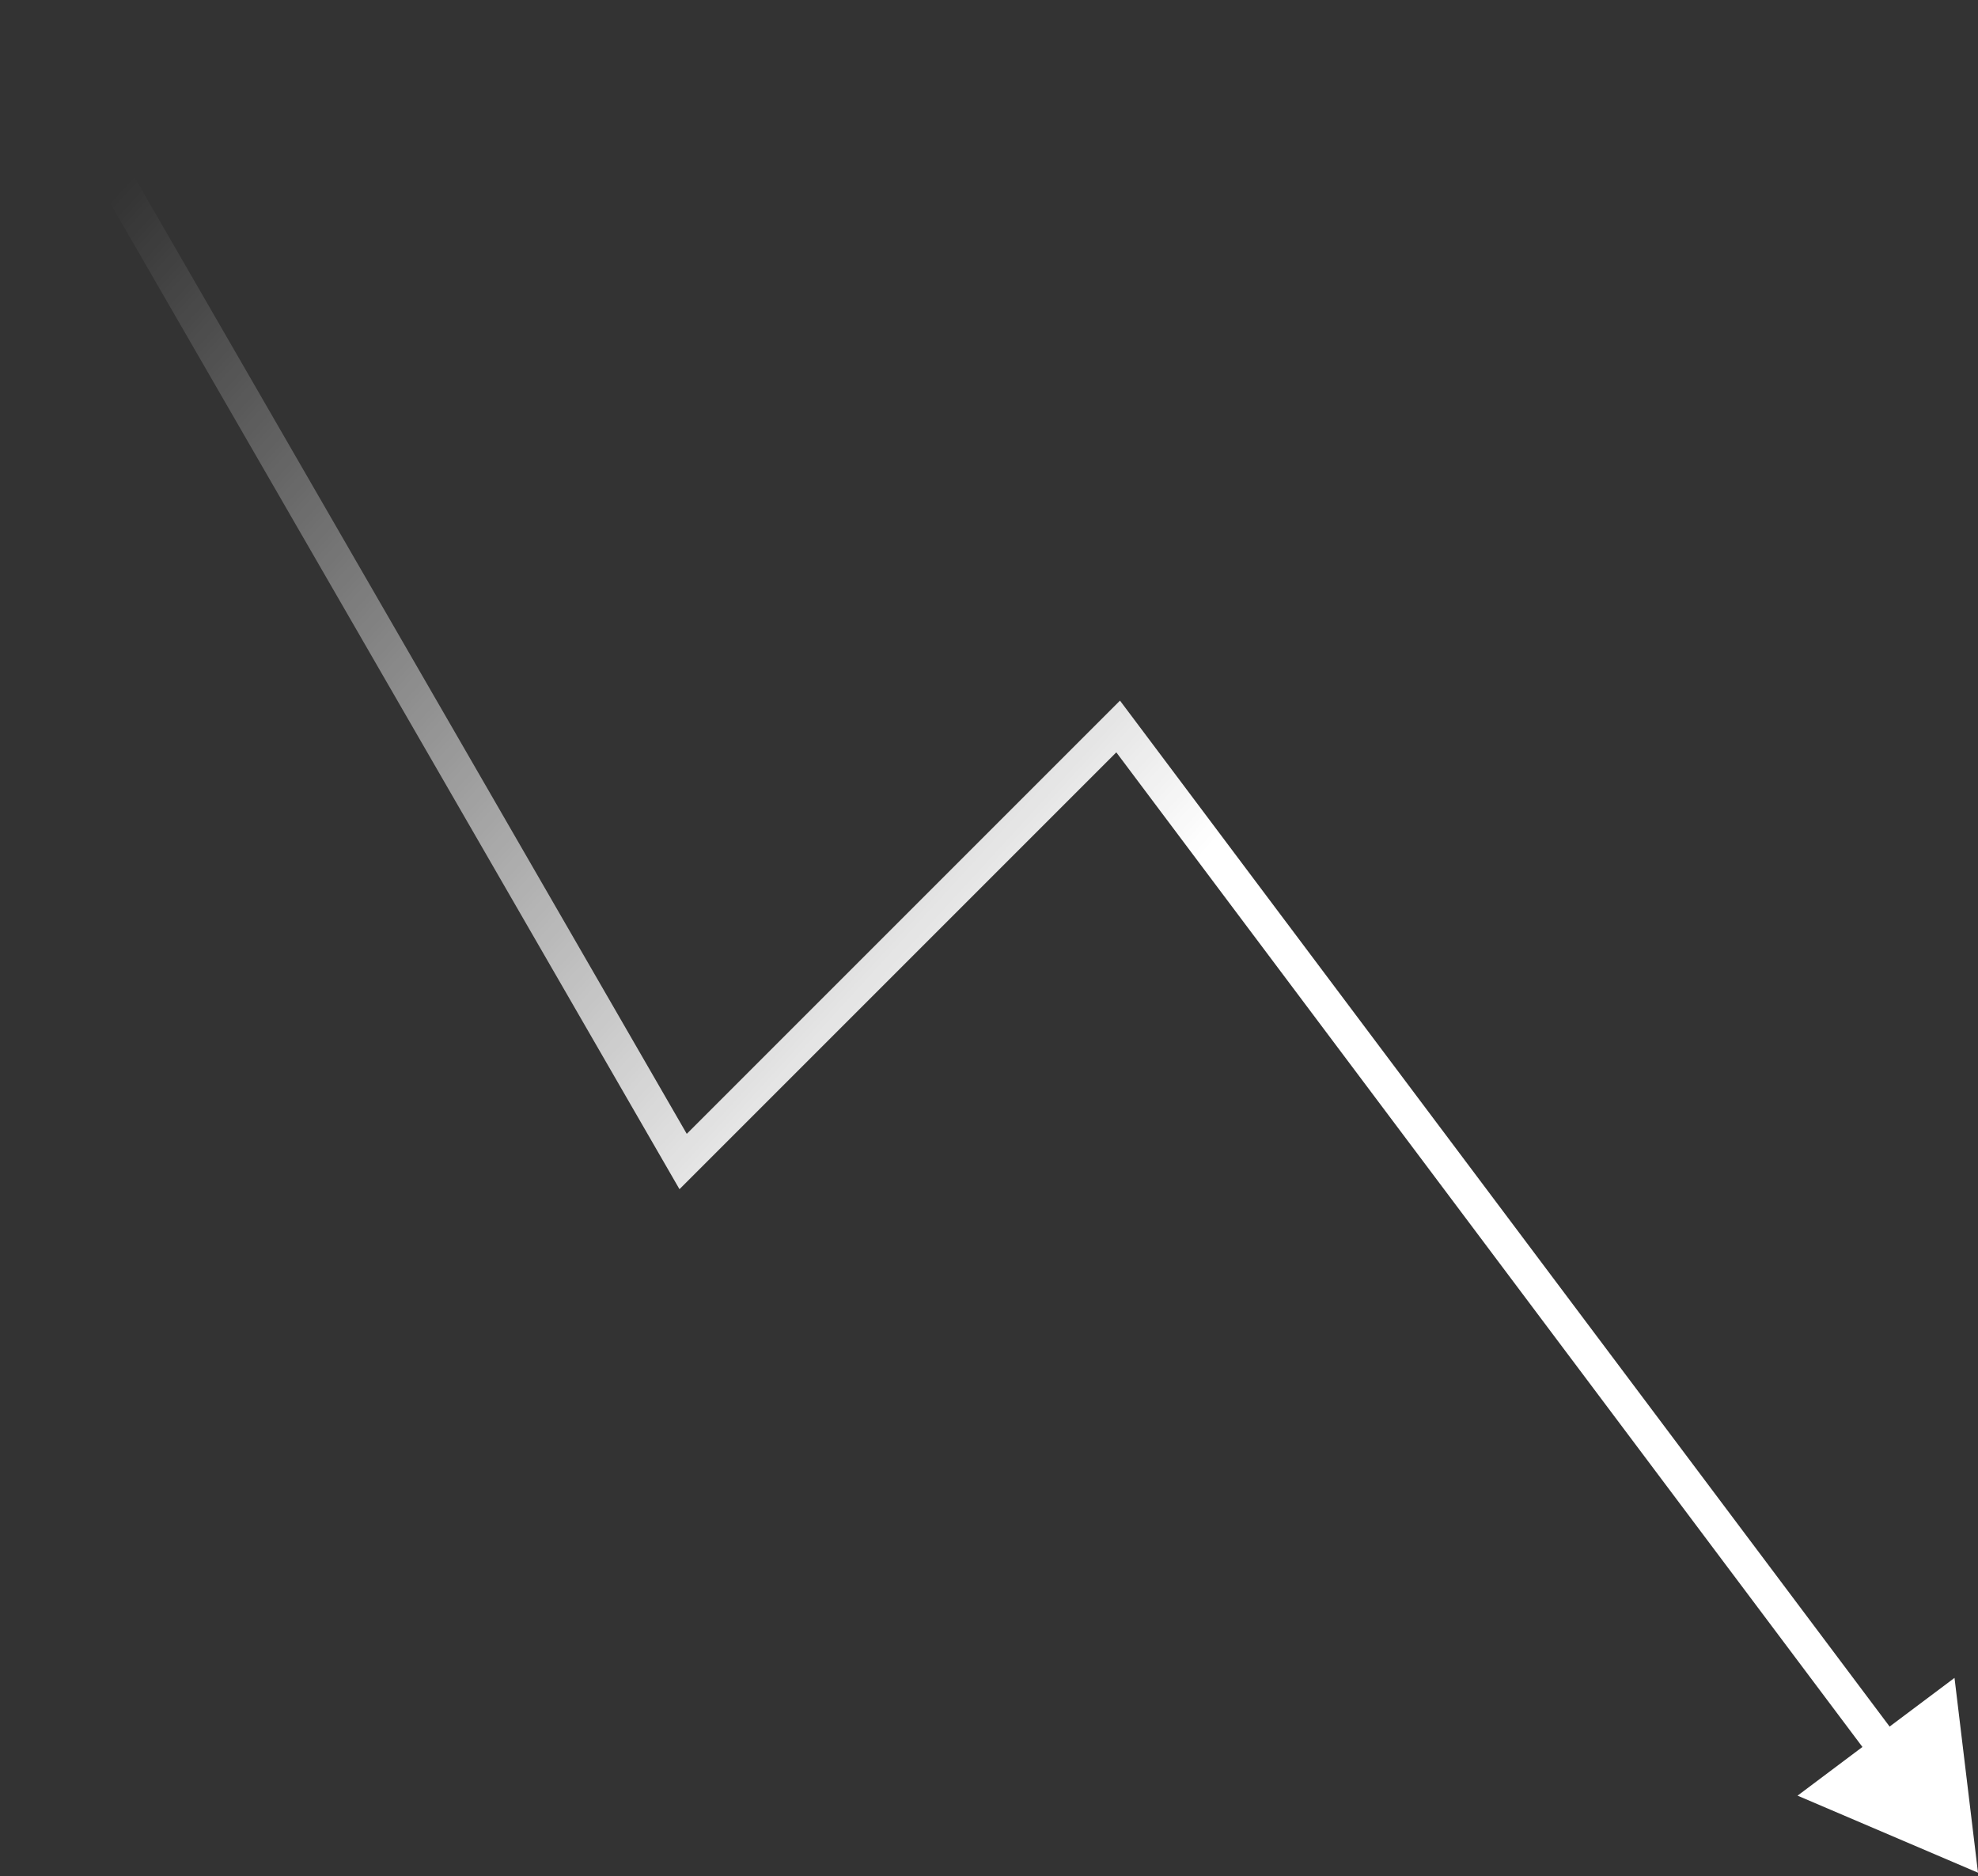 <?xml version="1.0" encoding="UTF-8"?> <svg xmlns="http://www.w3.org/2000/svg" width="291" height="276" viewBox="0 0 291 276" fill="none"><rect x="0" y="0" width="291" height="276" fill="#333333" stroke="none"/><path d="M100.5 170.875L98.335 172.125L99.964 174.947L102.268 172.643L100.5 170.875ZM164.5 106.875L166.5 105.375L164.77 103.069L162.732 105.107L164.5 106.875ZM291 275.5L287.544 246.84L264.452 264.163L291 275.5ZM3 2L0.835 3.25L98.335 172.125L100.5 170.875L102.665 169.625L5.165 0.75L3 2ZM100.5 170.875L102.268 172.643L166.268 108.643L164.5 106.875L162.732 105.107L98.732 169.107L100.5 170.875ZM164.5 106.875L162.5 108.375L275.498 259.002L277.498 257.502L279.498 256.001L166.5 105.375L164.5 106.875Z" fill="url(#paint0_linear_1028_197)"></path><defs><linearGradient id="paint0_linear_1028_197" x1="9" y1="8.5" x2="275" y2="252" gradientUnits="userSpaceOnUse"><stop offset="0.054" stop-color="white" stop-opacity="0"></stop><stop offset="0.563" stop-color="white"></stop></linearGradient></defs></svg> 
